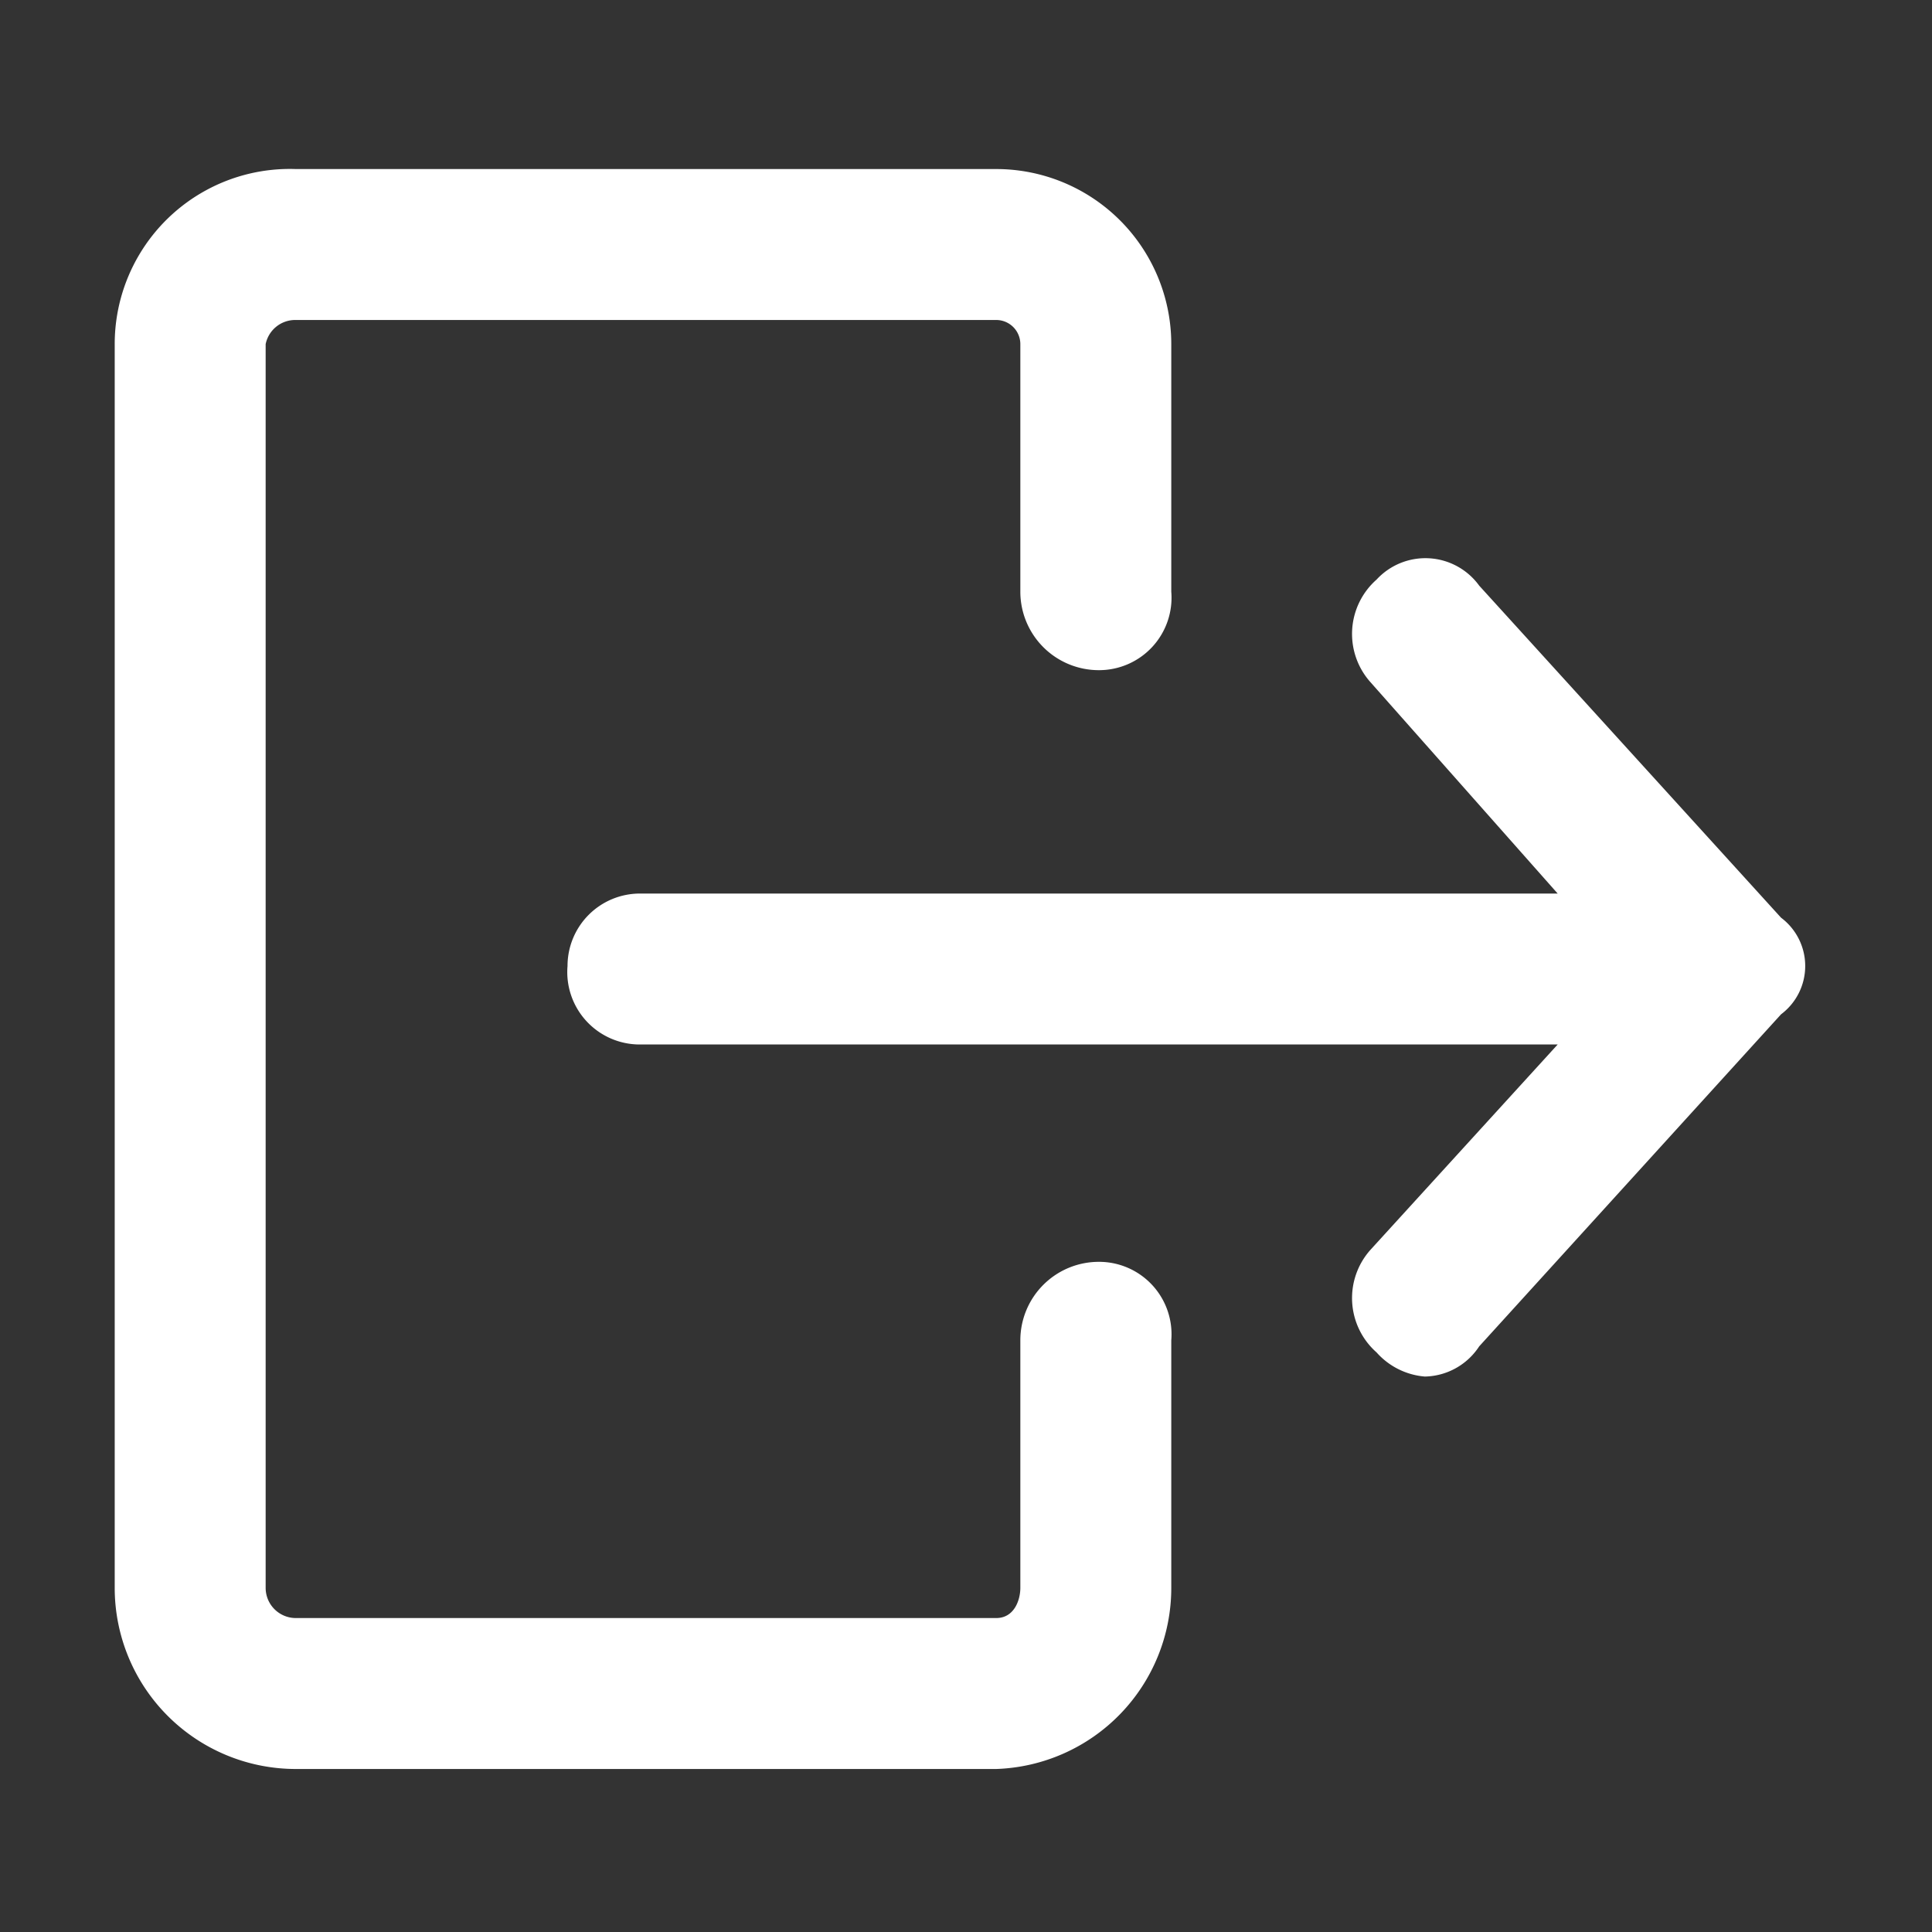 <?xml version="1.0" encoding="utf-8"?>
<svg xmlns="http://www.w3.org/2000/svg" width="32" height="32" viewBox="0 0 32 32">
  <rect x="0" y="0" width="32" height="32" fill="#333333" stroke="none"/>
  <g>
    <path d="M16.5,29.3H4.9a3,3,0,0,1-3-3V5.7a2.9,2.9,0,0,1,3-2.9H16.5a2.9,2.9,0,0,1,2.9,2.9V9.8a1.2,1.2,0,0,1-1.2,1.3,1.3,1.3,0,0,1-1.3-1.3V5.7a.4.4,0,0,0-.4-.4H4.9a.5.5,0,0,0-.5.4V26.3a.5.5,0,0,0,.5.5H16.5c.3,0,.4-.3.4-.5V22.2a1.3,1.3,0,0,1,1.3-1.3,1.2,1.2,0,0,1,1.2,1.3v4.1A3,3,0,0,1,16.5,29.3Z" fill="#FFFFFF"/>
    <path d="M29.5,15.2l-5-5.5a1.1,1.1,0,0,0-1.7-.1,1.2,1.2,0,0,0-.1,1.7l3.1,3.5H10.6A1.2,1.2,0,0,0,9.4,16a1.2,1.2,0,0,0,1.2,1.3H25.8l-3.1,3.4a1.2,1.2,0,0,0,.1,1.7,1.2,1.2,0,0,0,.8.4,1.1,1.1,0,0,0,.9-.5l5-5.5A1,1,0,0,0,29.5,15.2Z" fill="#FFFFFF"/>
  </g>
</svg>
